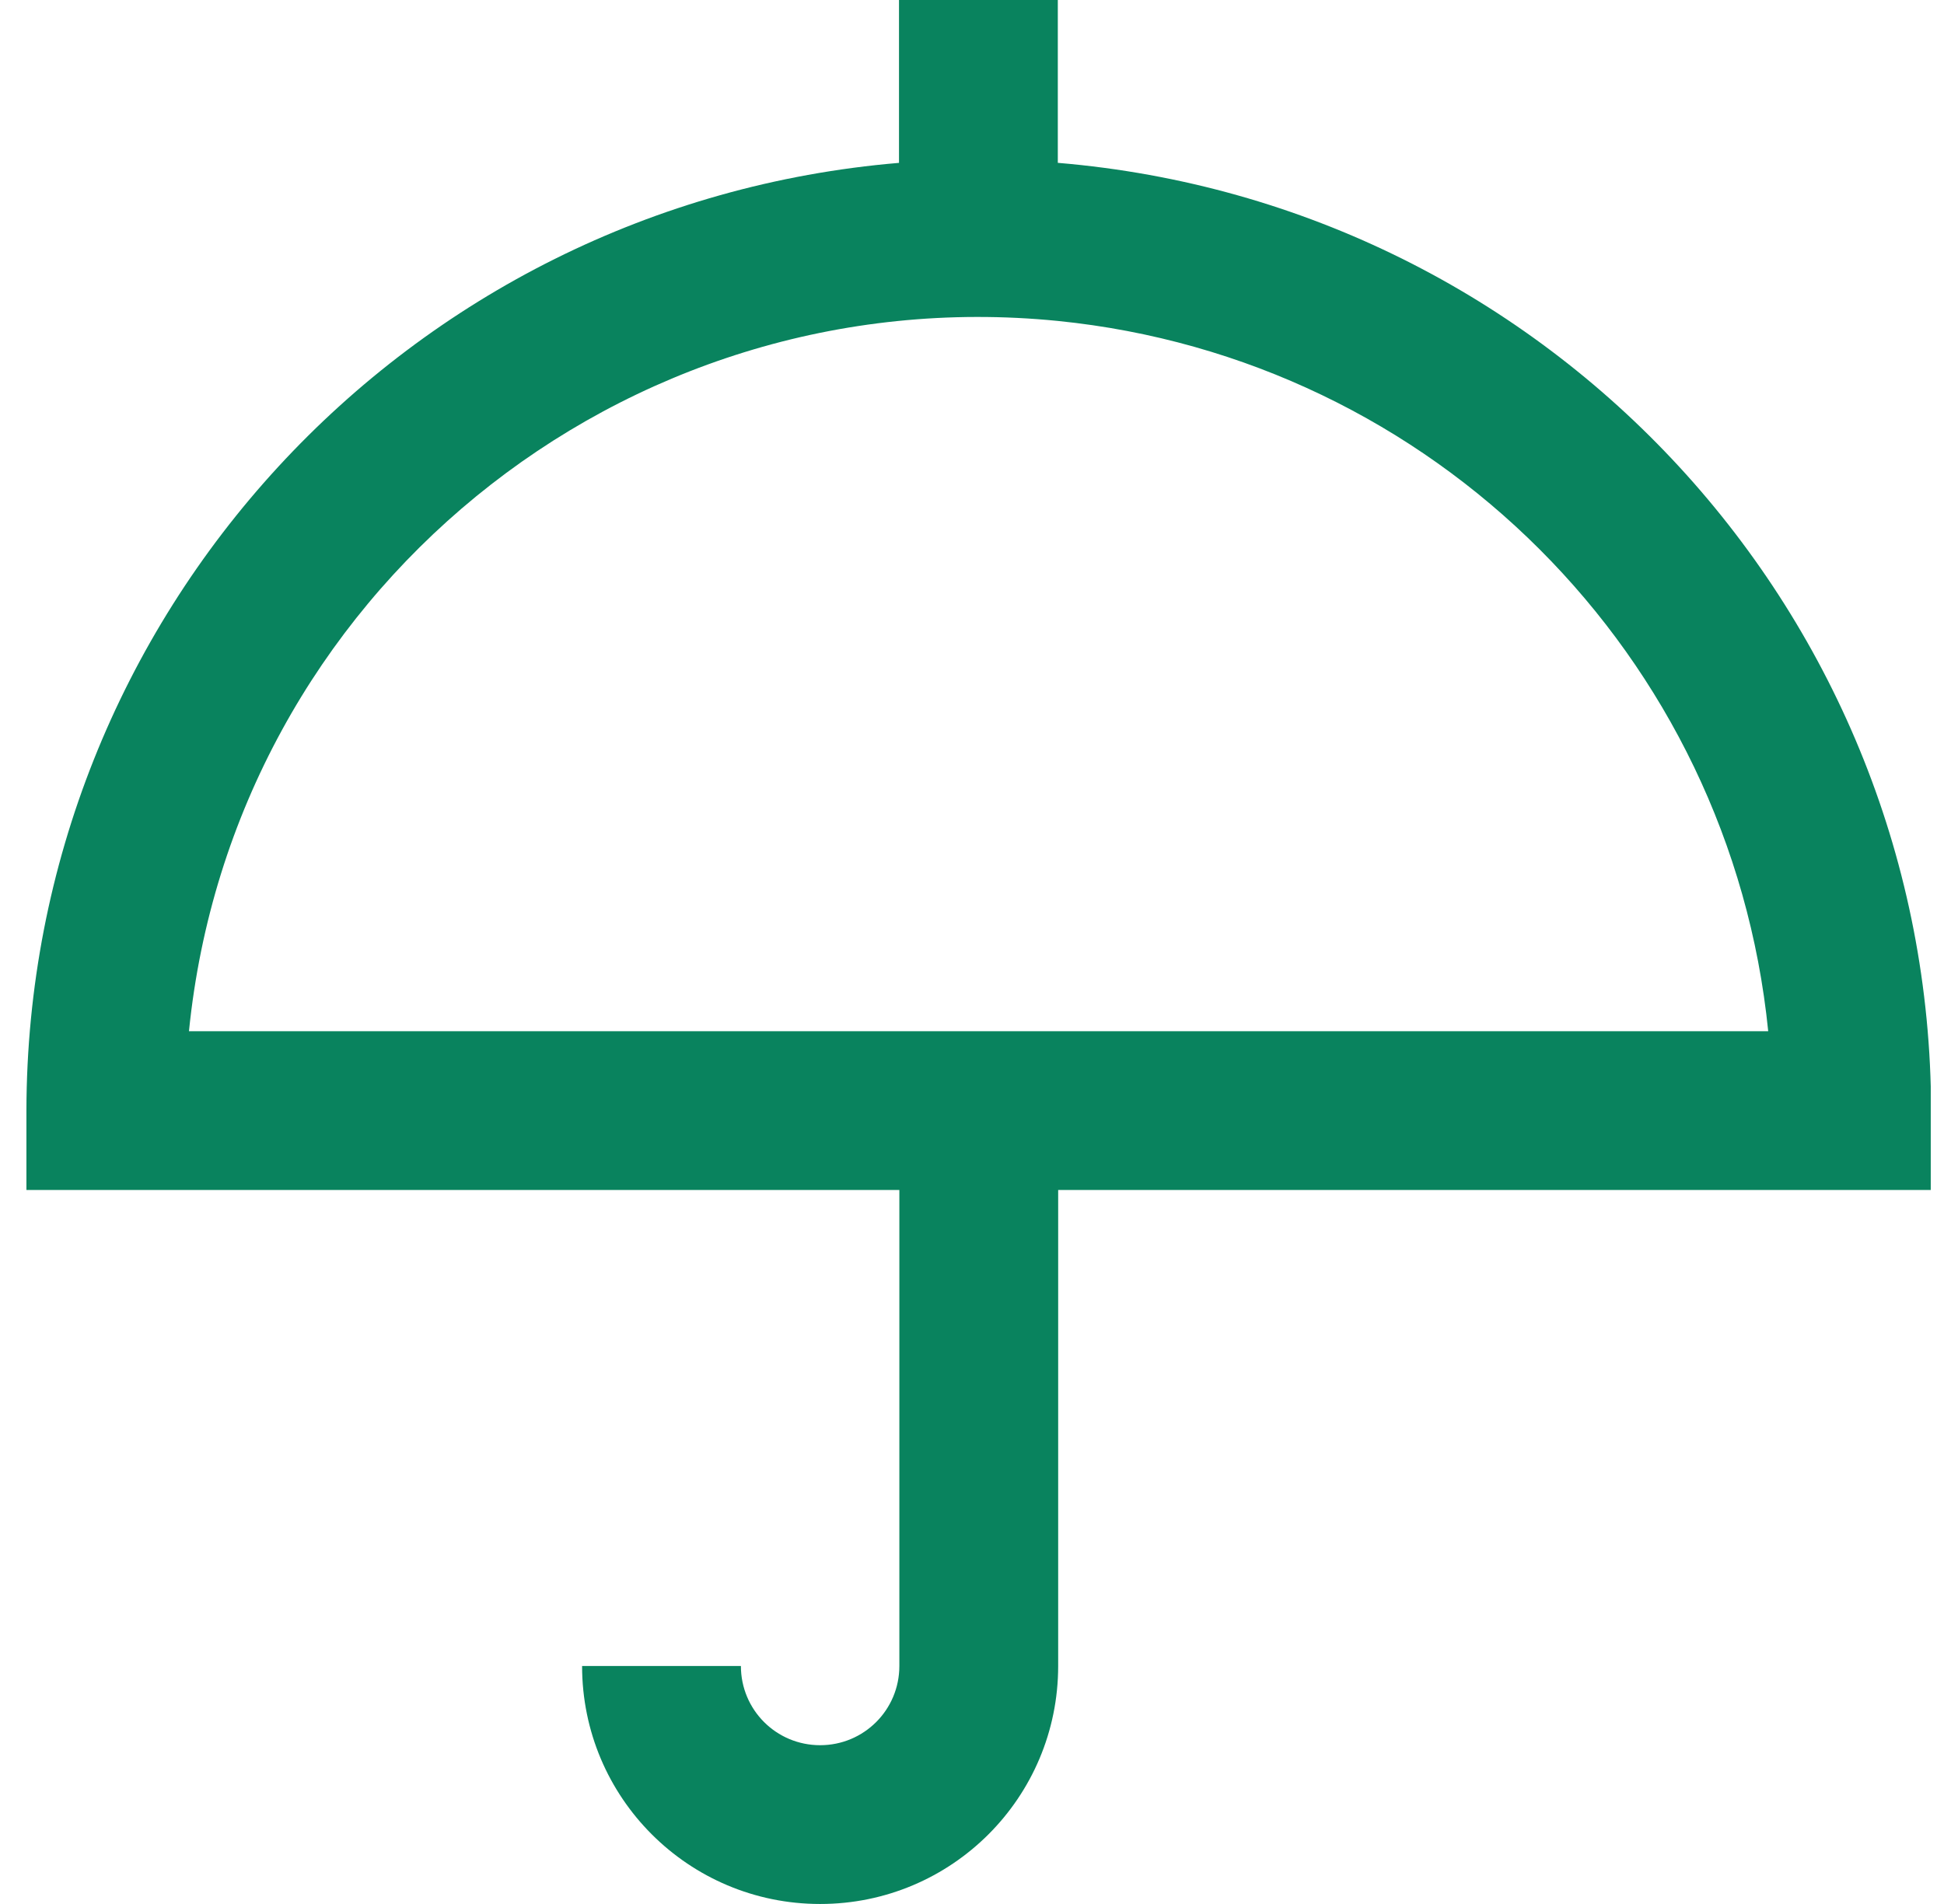 <svg width="49" height="48" viewBox="0 0 49 48" fill="none" xmlns="http://www.w3.org/2000/svg">
<g clip-path="url(#clip0_251_3562)">
<path d="M26.663 4.106V0H22.66V4.106C10.24 5.151 0.683 15.531 0.666 28.003V30H22.669V42C22.669 43.106 21.777 43.997 20.672 43.997C19.566 43.997 18.675 43.106 18.675 42H14.672C14.672 45.317 17.355 48 20.672 48C23.989 48 26.672 45.317 26.672 42V30H48.675V28.003C48.657 15.531 39.1 5.151 26.672 4.106H26.663ZM4.763 25.997C5.869 15.009 15.666 6.994 26.663 8.091C36.126 9.043 43.617 16.526 44.569 25.997H4.763Z" fill="#09835E"/>
</g>
<defs>
<clipPath id="clip0_251_3562">
<rect width="48" height="48" fill="white" transform="translate(0.666)"/>
</clipPath>
</defs>
</svg>

